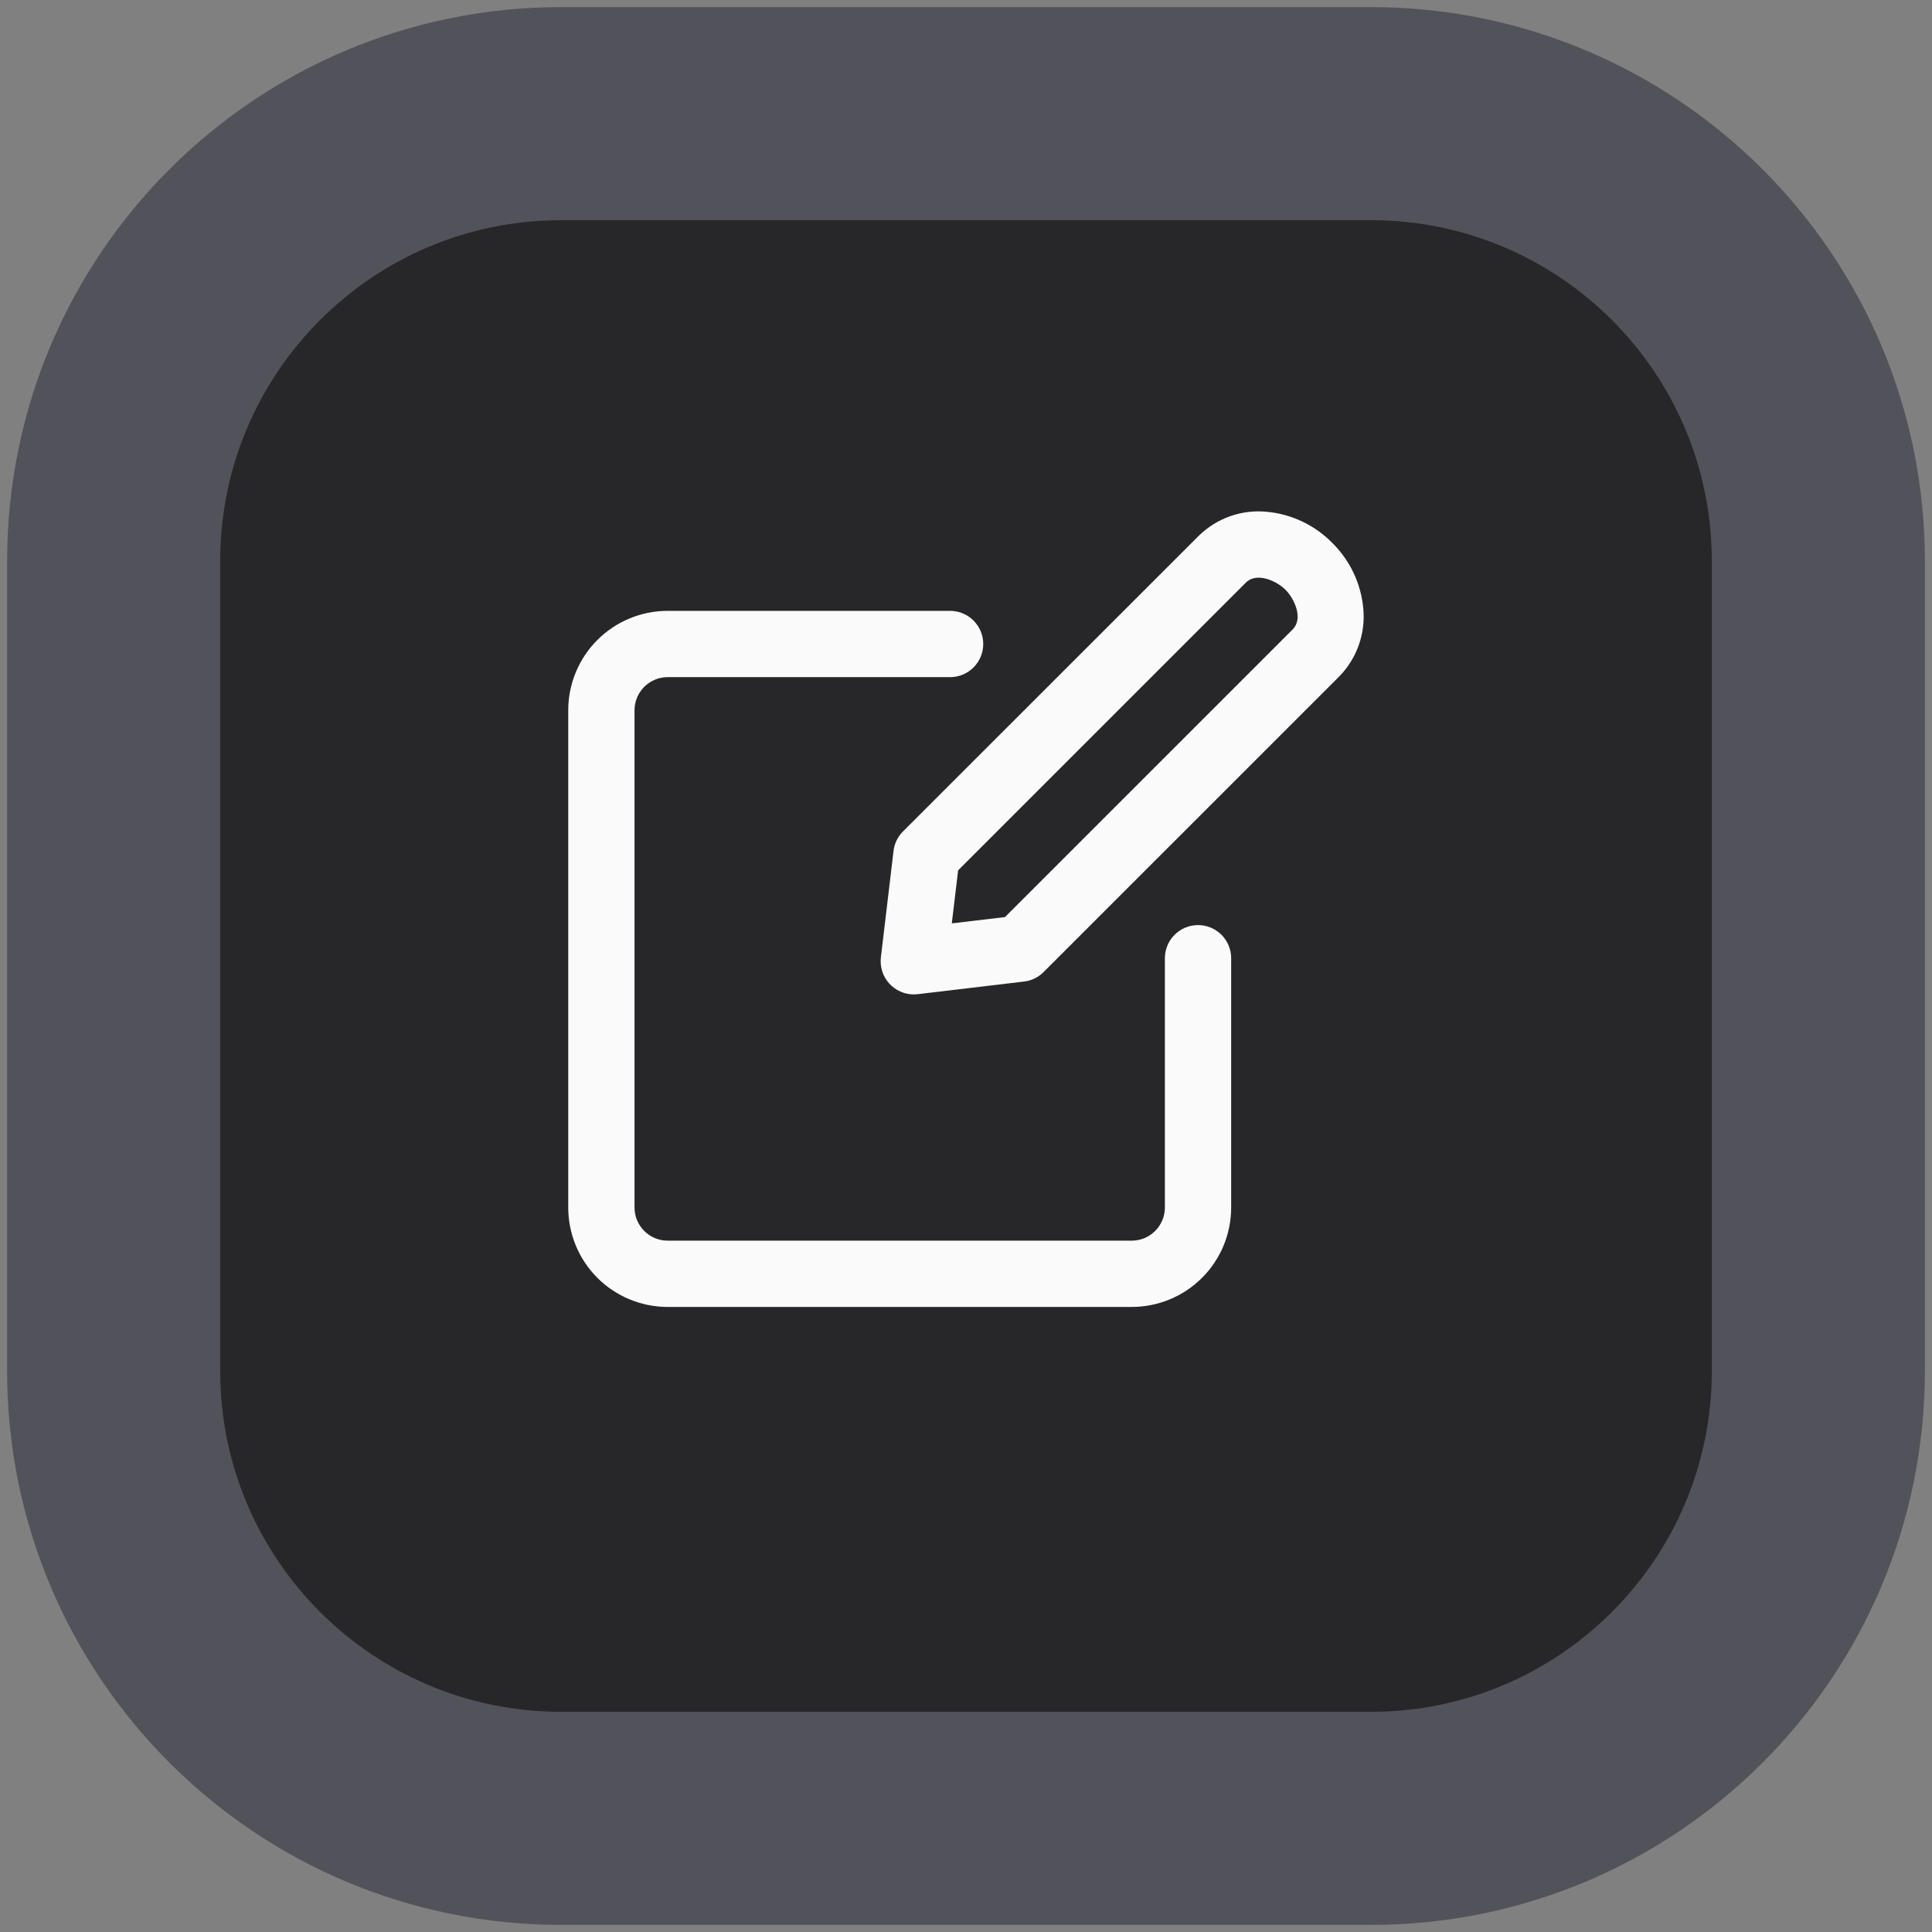 <svg width="68" height="68" viewBox="0 0 68 68" fill="none" xmlns="http://www.w3.org/2000/svg">
<rect x="0" y="0" width="68" height="68" fill="#808080" stroke="none"/>
<path d="M4 19.75C4 11.052 11.052 4 19.75 4H48.25C56.949 4 64 11.052 64 19.75V48.25C64 56.949 56.949 64 48.25 64H19.75C11.052 64 4 56.949 4 48.25V19.75Z" fill="#27272A"/>
<path d="M4 19.75C4 11.052 11.052 4 19.75 4H48.25C56.949 4 64 11.052 64 19.75V48.25C64 56.949 56.949 64 48.25 64H19.75C11.052 64 4 56.949 4 48.25V19.75Z" stroke="#52525B" stroke-width="7.5"/>
<g clip-path="url(#clip0_6064_19141)">
<path d="M23.5 46H39.833C40.762 46 41.652 45.631 42.308 44.975C42.965 44.319 43.333 43.428 43.333 42.5V33.727C43.333 33.417 43.21 33.12 42.992 32.902C42.773 32.683 42.476 32.56 42.167 32.56C41.857 32.56 41.56 32.683 41.342 32.902C41.123 33.12 41 33.417 41 33.727V42.5C41 42.809 40.877 43.106 40.658 43.325C40.44 43.544 40.143 43.667 39.833 43.667H23.5C23.191 43.667 22.894 43.544 22.675 43.325C22.456 43.106 22.333 42.809 22.333 42.5V25C22.333 24.691 22.456 24.394 22.675 24.175C22.894 23.956 23.191 23.833 23.5 23.833H33.44C33.749 23.833 34.046 23.71 34.265 23.492C34.484 23.273 34.607 22.976 34.607 22.667C34.607 22.357 34.484 22.061 34.265 21.842C34.046 21.623 33.749 21.5 33.44 21.5H23.5C22.572 21.5 21.681 21.869 21.025 22.525C20.369 23.181 20 24.072 20 25V42.5C20 43.428 20.369 44.319 21.025 44.975C21.681 45.631 22.572 46 23.5 46Z" fill="#FAFAFA"/>
<path d="M44.588 18.013C44.152 17.97 43.712 18.023 43.299 18.168C42.886 18.314 42.51 18.548 42.197 18.854L31.782 29.264C31.597 29.449 31.479 29.691 31.449 29.952L31.004 33.695C30.985 33.859 31 34.025 31.05 34.182C31.099 34.34 31.181 34.485 31.291 34.608C31.4 34.731 31.534 34.83 31.685 34.897C31.835 34.965 31.998 35 32.163 35C32.209 35 32.255 34.997 32.3 34.992L36.044 34.547C36.304 34.517 36.547 34.399 36.731 34.213L47.142 23.804C47.447 23.491 47.681 23.115 47.826 22.701C47.972 22.288 48.025 21.849 47.983 21.413C47.903 20.54 47.516 19.724 46.892 19.109C46.278 18.483 45.461 18.094 44.588 18.013ZM45.497 22.154L35.372 32.278L33.5 32.5L33.723 30.633L43.848 20.509C44.227 20.125 44.925 20.441 45.241 20.754C45.557 21.066 45.883 21.767 45.497 22.154Z" fill="#FAFAFA"/>
</g>
<defs>
<clipPath id="clip0_6064_19141">
<rect width="28" height="28" fill="white" transform="translate(20 18)"/>
</clipPath>
</defs>
</svg>
